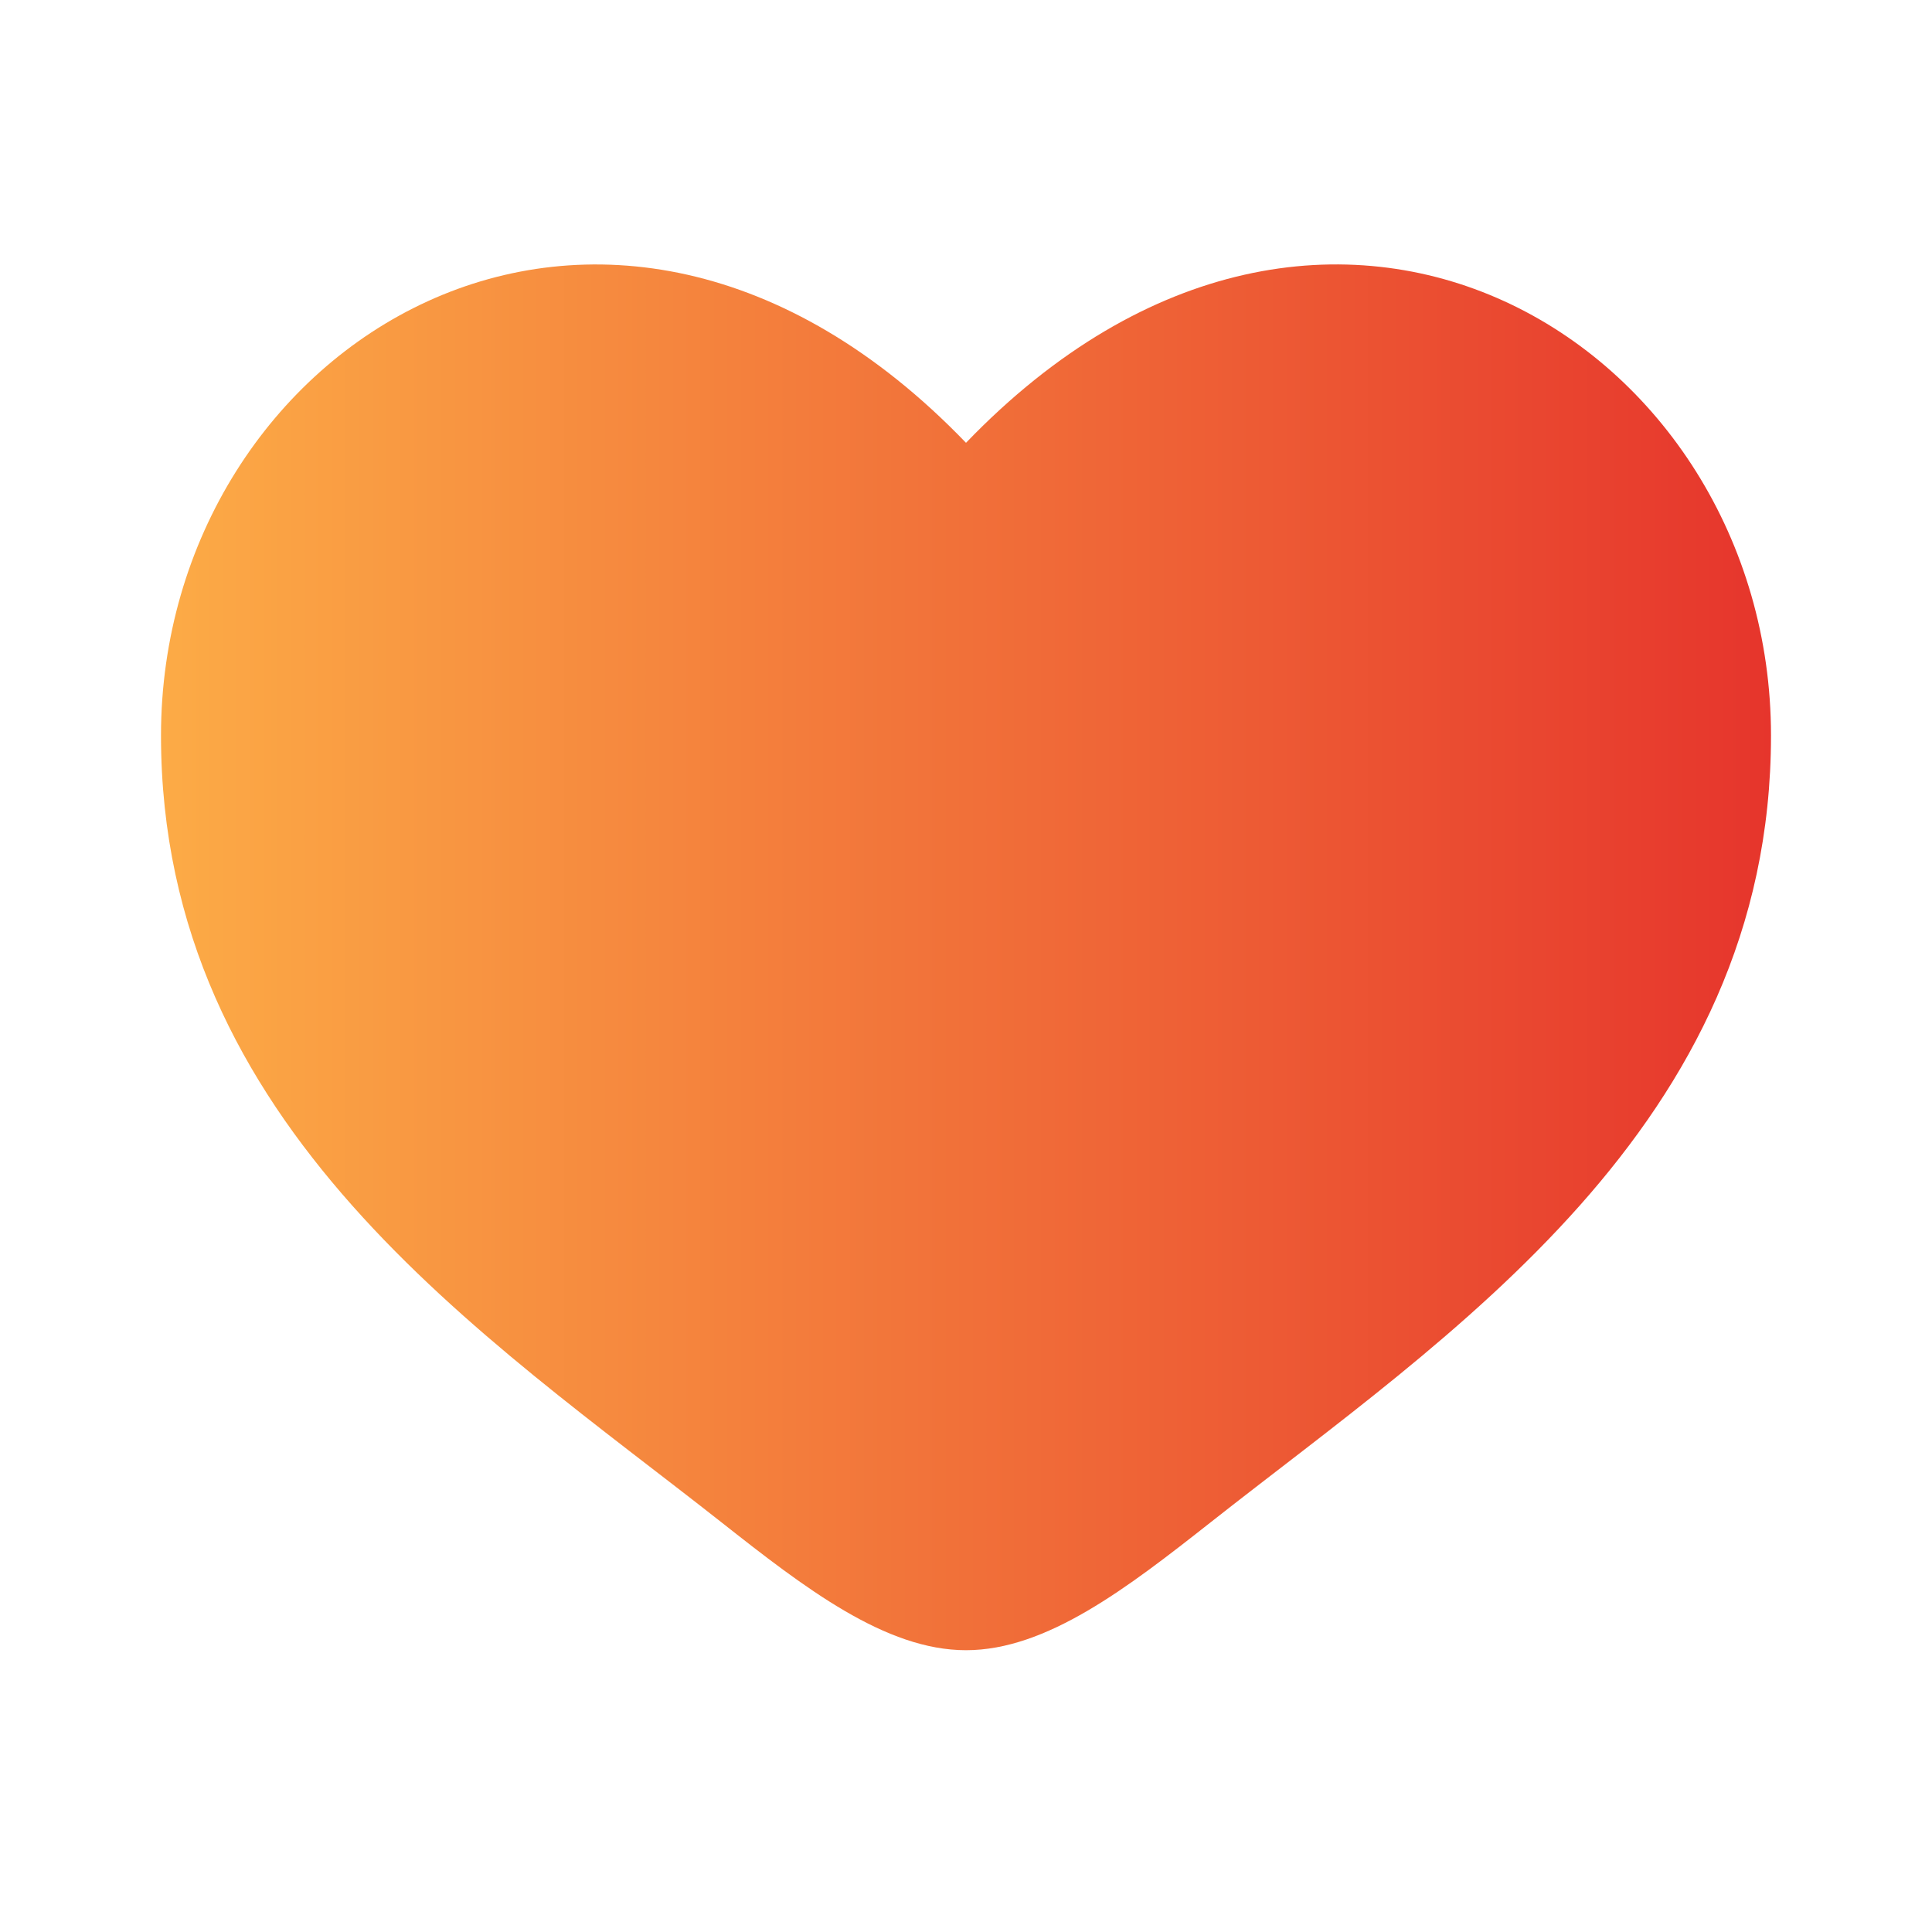 <svg xmlns="http://www.w3.org/2000/svg" width="21" height="21" fill="none"><path fill="url(#a)" d="M1.75 7.995c0 4.255 3.517 6.523 6.092 8.552.908.716 1.783 1.39 2.658 1.39s1.75-.674 2.659-1.39c2.574-2.03 6.091-4.297 6.091-8.552S14.437.722 10.5 4.813C6.563.723 1.75 3.74 1.75 7.995Z"/><defs><linearGradient id="a" x1="1.75" x2="19.25" y1="10.406" y2="10.406" gradientUnits="userSpaceOnUse"><stop stop-color="#FCAB46"/><stop offset="1" stop-color="#E6352C"/></linearGradient></defs></svg>